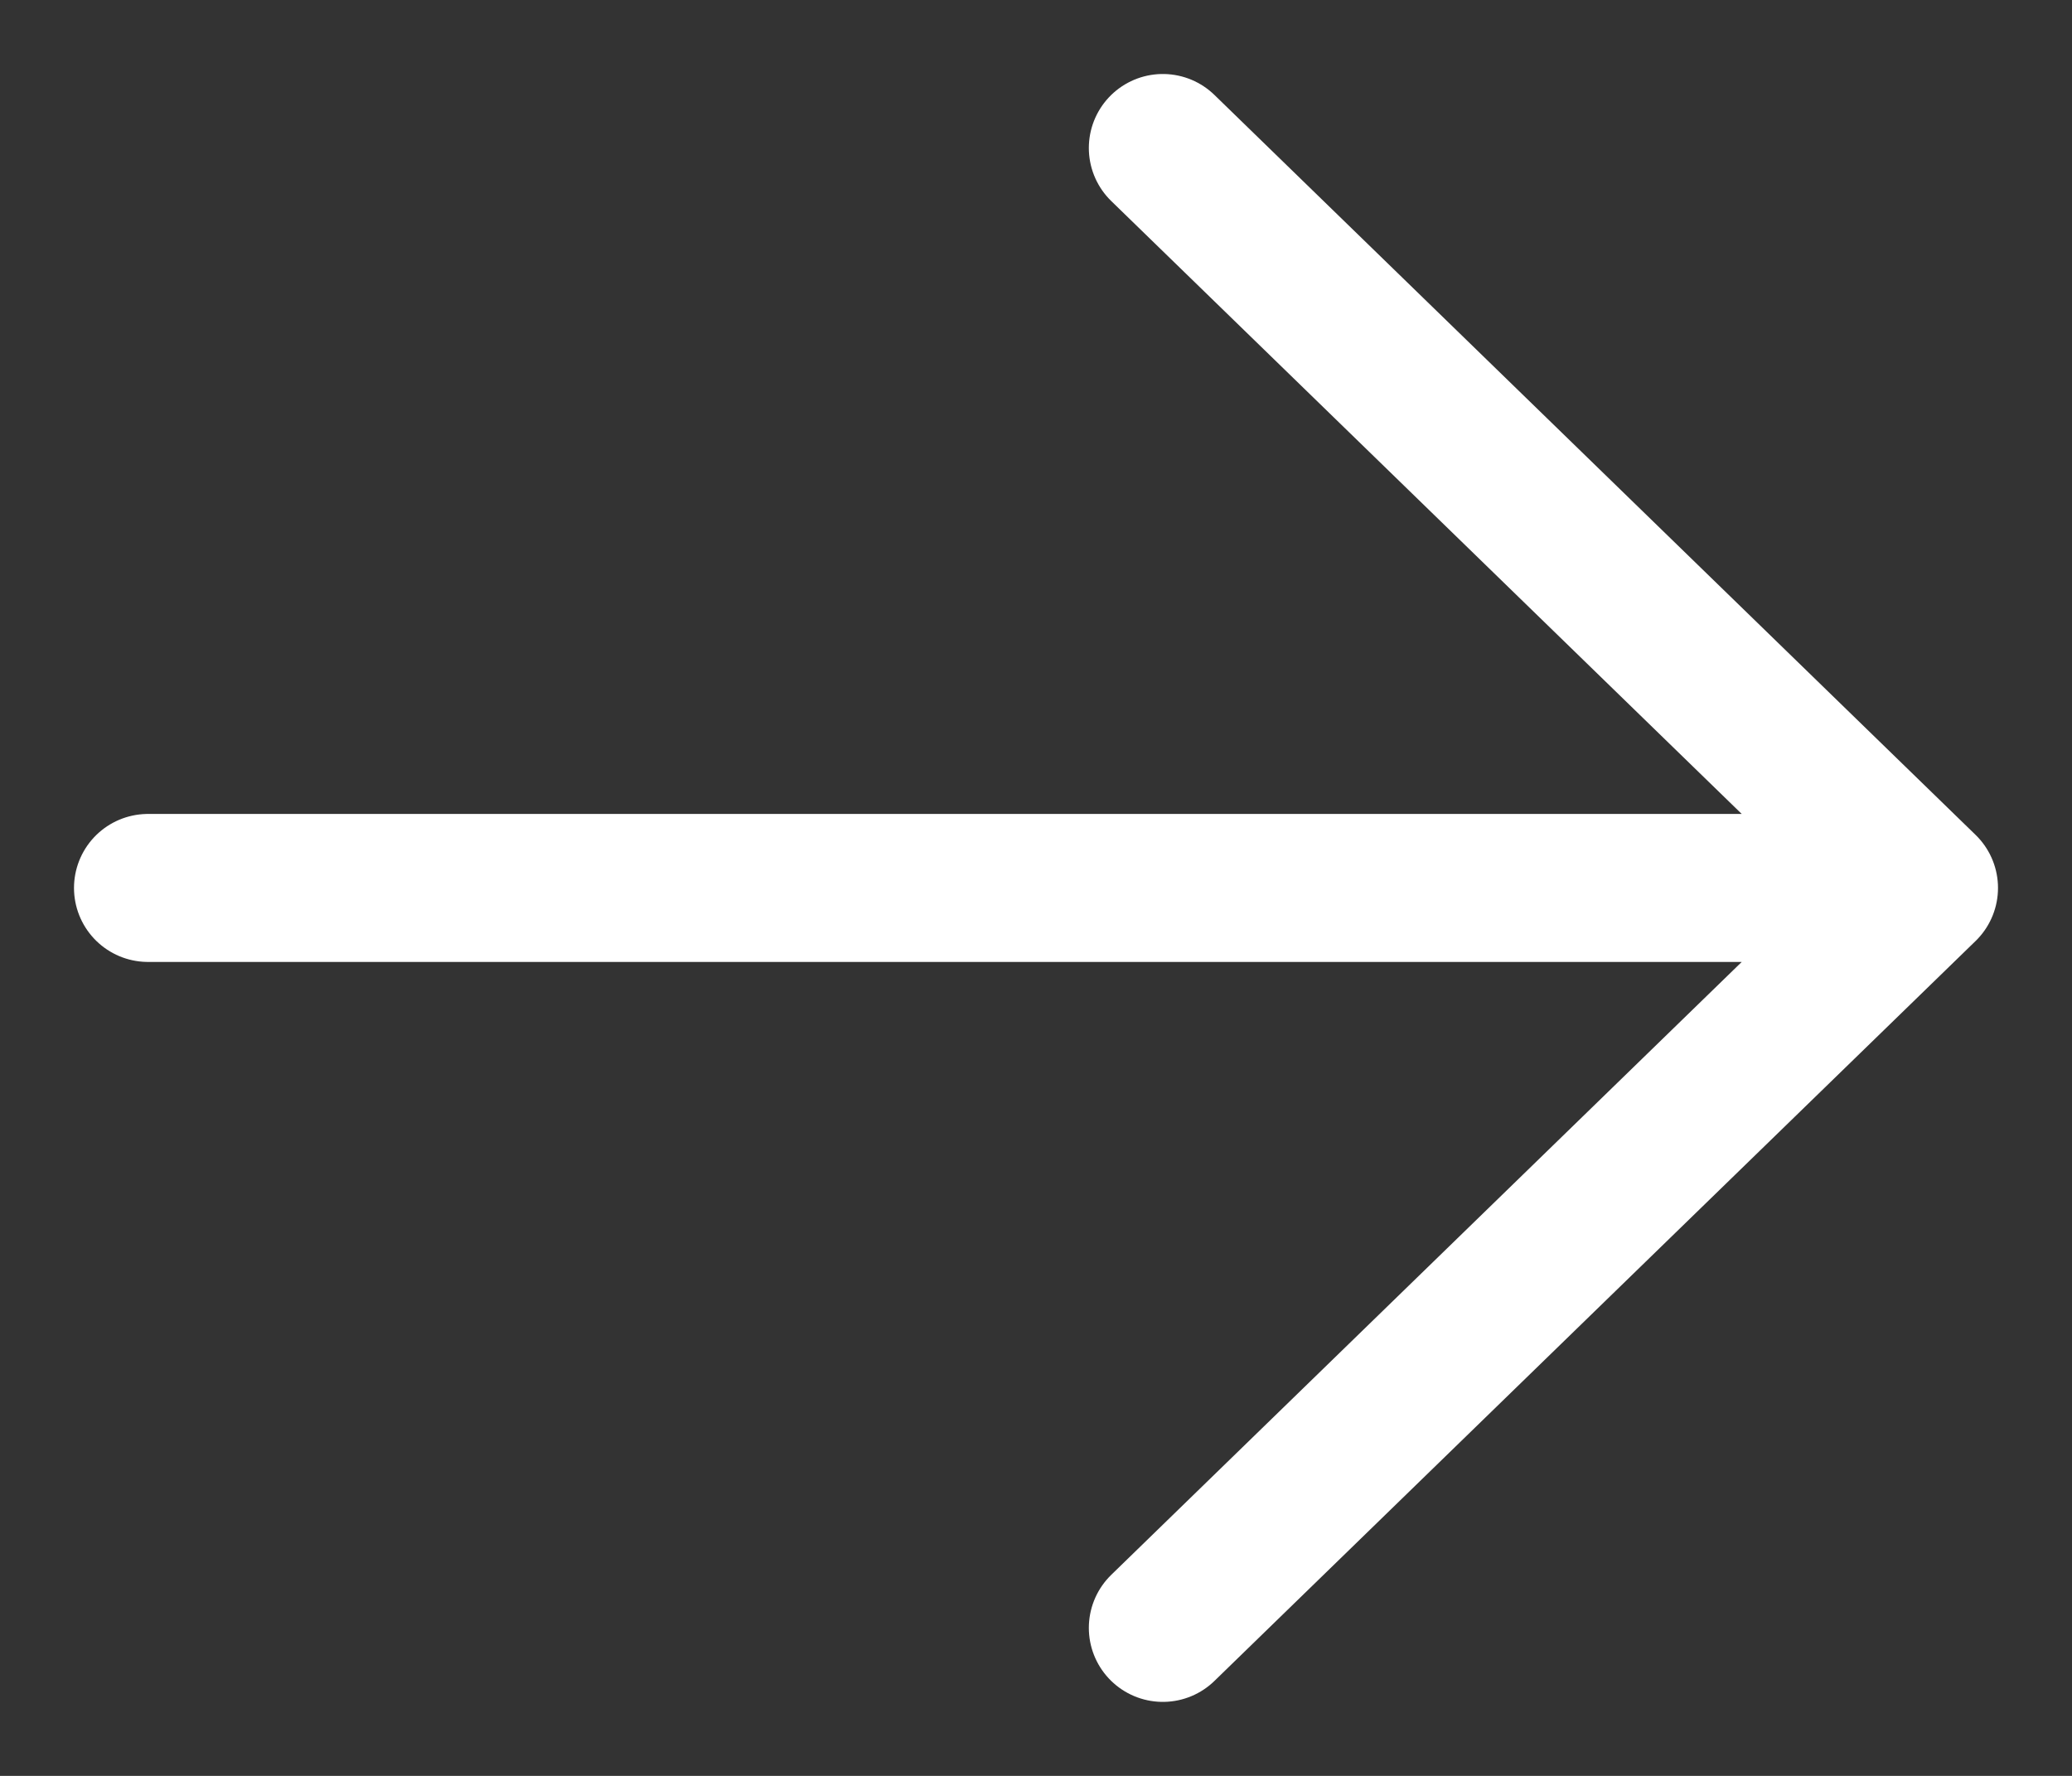 <svg xmlns="http://www.w3.org/2000/svg" width="14" height="12" viewBox="0 0 14 12" fill="none">
  <rect x="0" y="0" width="14" height="12" fill="#333333" stroke="none"/>
  <path d="M1 6H13M13 6L7.857 1M13 6L7.857 11" stroke="white" stroke-linecap="round" stroke-linejoin="round"/>
</svg>